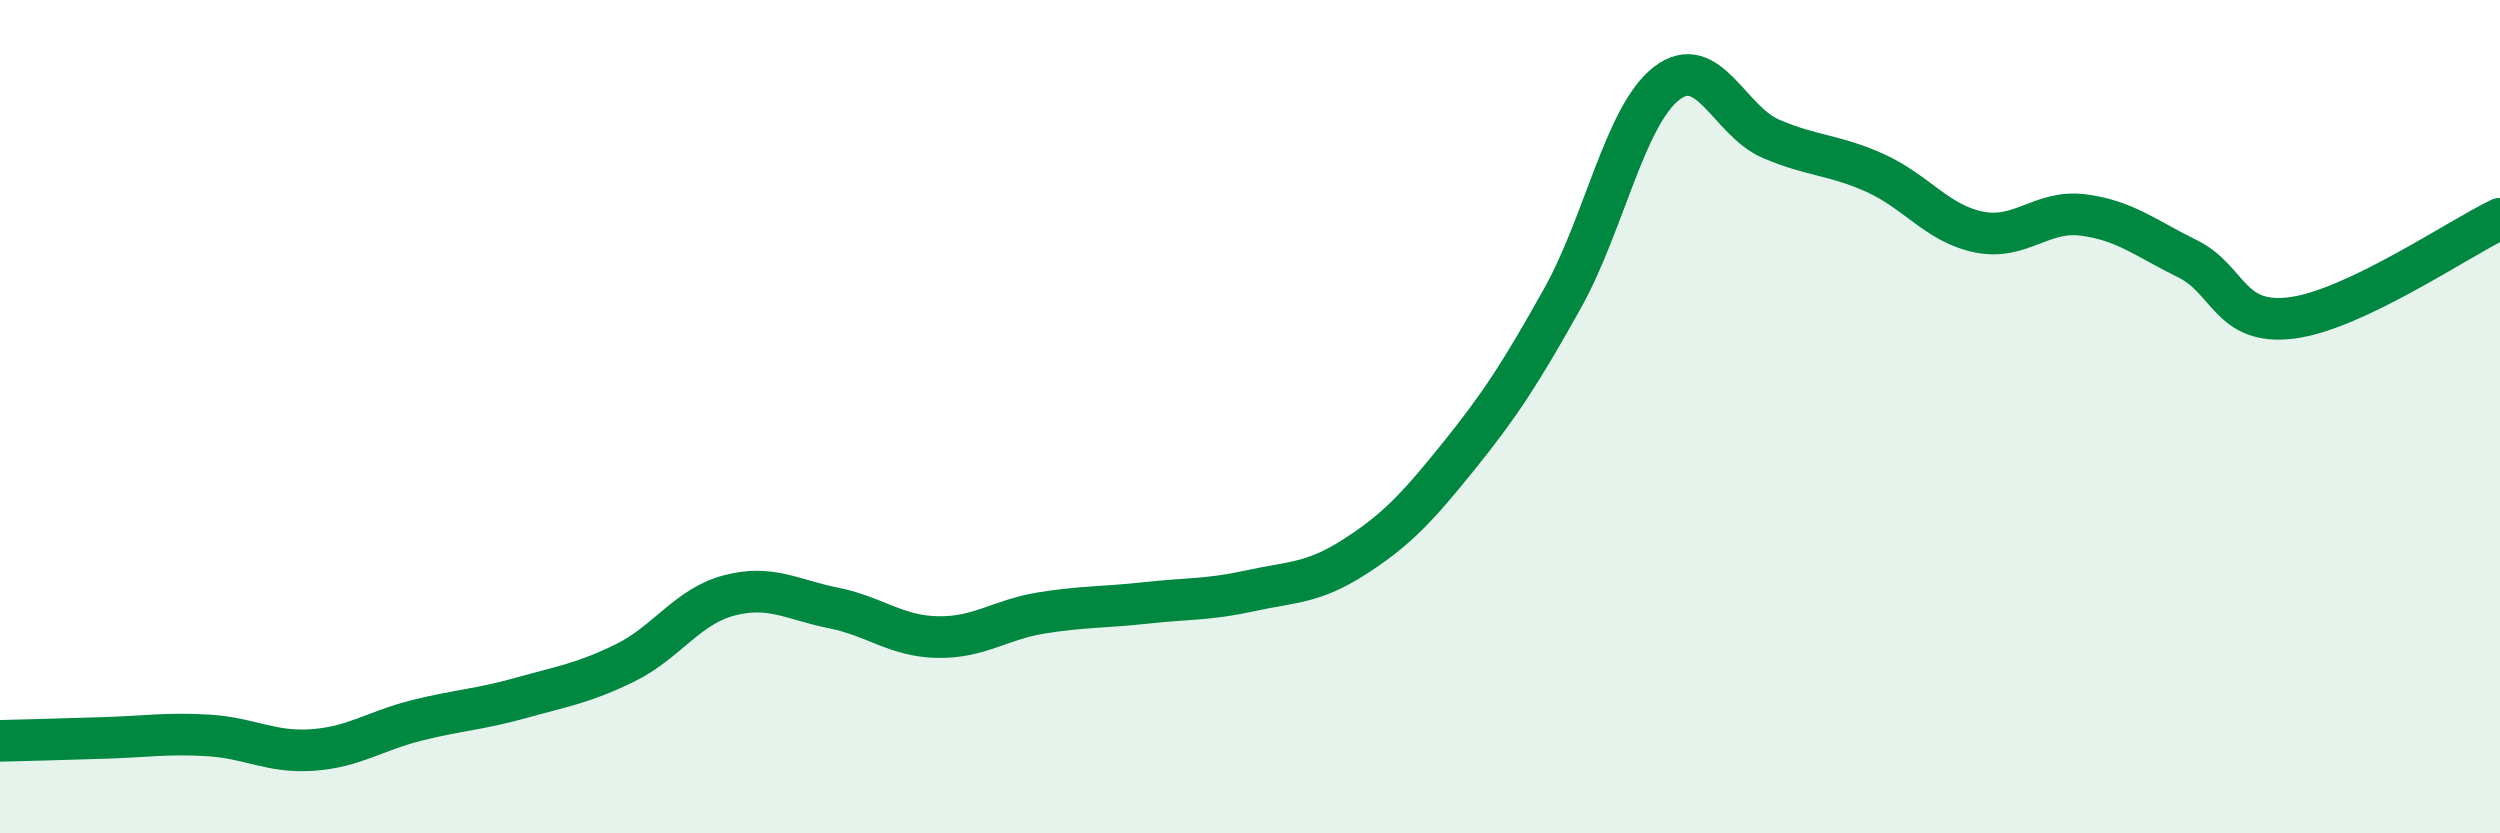 
    <svg width="60" height="20" viewBox="0 0 60 20" xmlns="http://www.w3.org/2000/svg">
      <path
        d="M 0,17.78 C 0.5,17.77 1.5,17.74 2.5,17.71 C 3.5,17.68 4,17.59 5,17.65 C 6,17.71 6.5,18.07 7.5,18 C 8.5,17.93 9,17.54 10,17.29 C 11,17.04 11.5,17.03 12.5,16.75 C 13.5,16.47 14,16.4 15,15.91 C 16,15.42 16.5,14.55 17.5,14.29 C 18.5,14.03 19,14.39 20,14.59 C 21,14.79 21.5,15.27 22.5,15.29 C 23.5,15.31 24,14.87 25,14.71 C 26,14.55 26.5,14.58 27.5,14.47 C 28.5,14.36 29,14.4 30,14.18 C 31,13.96 31.5,14.01 32.5,13.37 C 33.5,12.73 34,12.2 35,10.96 C 36,9.72 36.5,8.95 37.5,7.16 C 38.5,5.37 39,2.77 40,2 C 41,1.23 41.5,2.9 42.5,3.33 C 43.5,3.76 44,3.7 45,4.15 C 46,4.6 46.5,5.37 47.5,5.57 C 48.5,5.77 49,5.03 50,5.16 C 51,5.29 51.5,5.72 52.5,6.21 C 53.5,6.7 53.5,7.82 55,7.63 C 56.5,7.44 59,5.73 60,5.25L60 20L0 20Z"
        fill="#008740"
        opacity="0.1"
        stroke-linecap="round"
        stroke-linejoin="round"
      />
      <path
        d="M 0,17.78 C 0.5,17.77 1.5,17.74 2.5,17.71 C 3.5,17.68 4,17.59 5,17.65 C 6,17.71 6.5,18.07 7.5,18 C 8.5,17.93 9,17.54 10,17.29 C 11,17.04 11.5,17.03 12.5,16.75 C 13.5,16.47 14,16.4 15,15.91 C 16,15.42 16.5,14.55 17.5,14.29 C 18.5,14.03 19,14.39 20,14.59 C 21,14.79 21.5,15.27 22.5,15.29 C 23.5,15.31 24,14.87 25,14.71 C 26,14.55 26.5,14.58 27.5,14.47 C 28.5,14.36 29,14.4 30,14.18 C 31,13.96 31.5,14.01 32.5,13.37 C 33.5,12.73 34,12.2 35,10.96 C 36,9.72 36.5,8.95 37.5,7.16 C 38.5,5.37 39,2.77 40,2 C 41,1.23 41.5,2.9 42.5,3.33 C 43.5,3.76 44,3.7 45,4.15 C 46,4.6 46.5,5.37 47.5,5.57 C 48.5,5.77 49,5.03 50,5.16 C 51,5.29 51.5,5.72 52.5,6.21 C 53.5,6.7 53.5,7.82 55,7.63 C 56.5,7.44 59,5.73 60,5.25"
        stroke="#008740"
        stroke-width="1"
        fill="none"
        stroke-linecap="round"
        stroke-linejoin="round"
      />
    </svg>
  